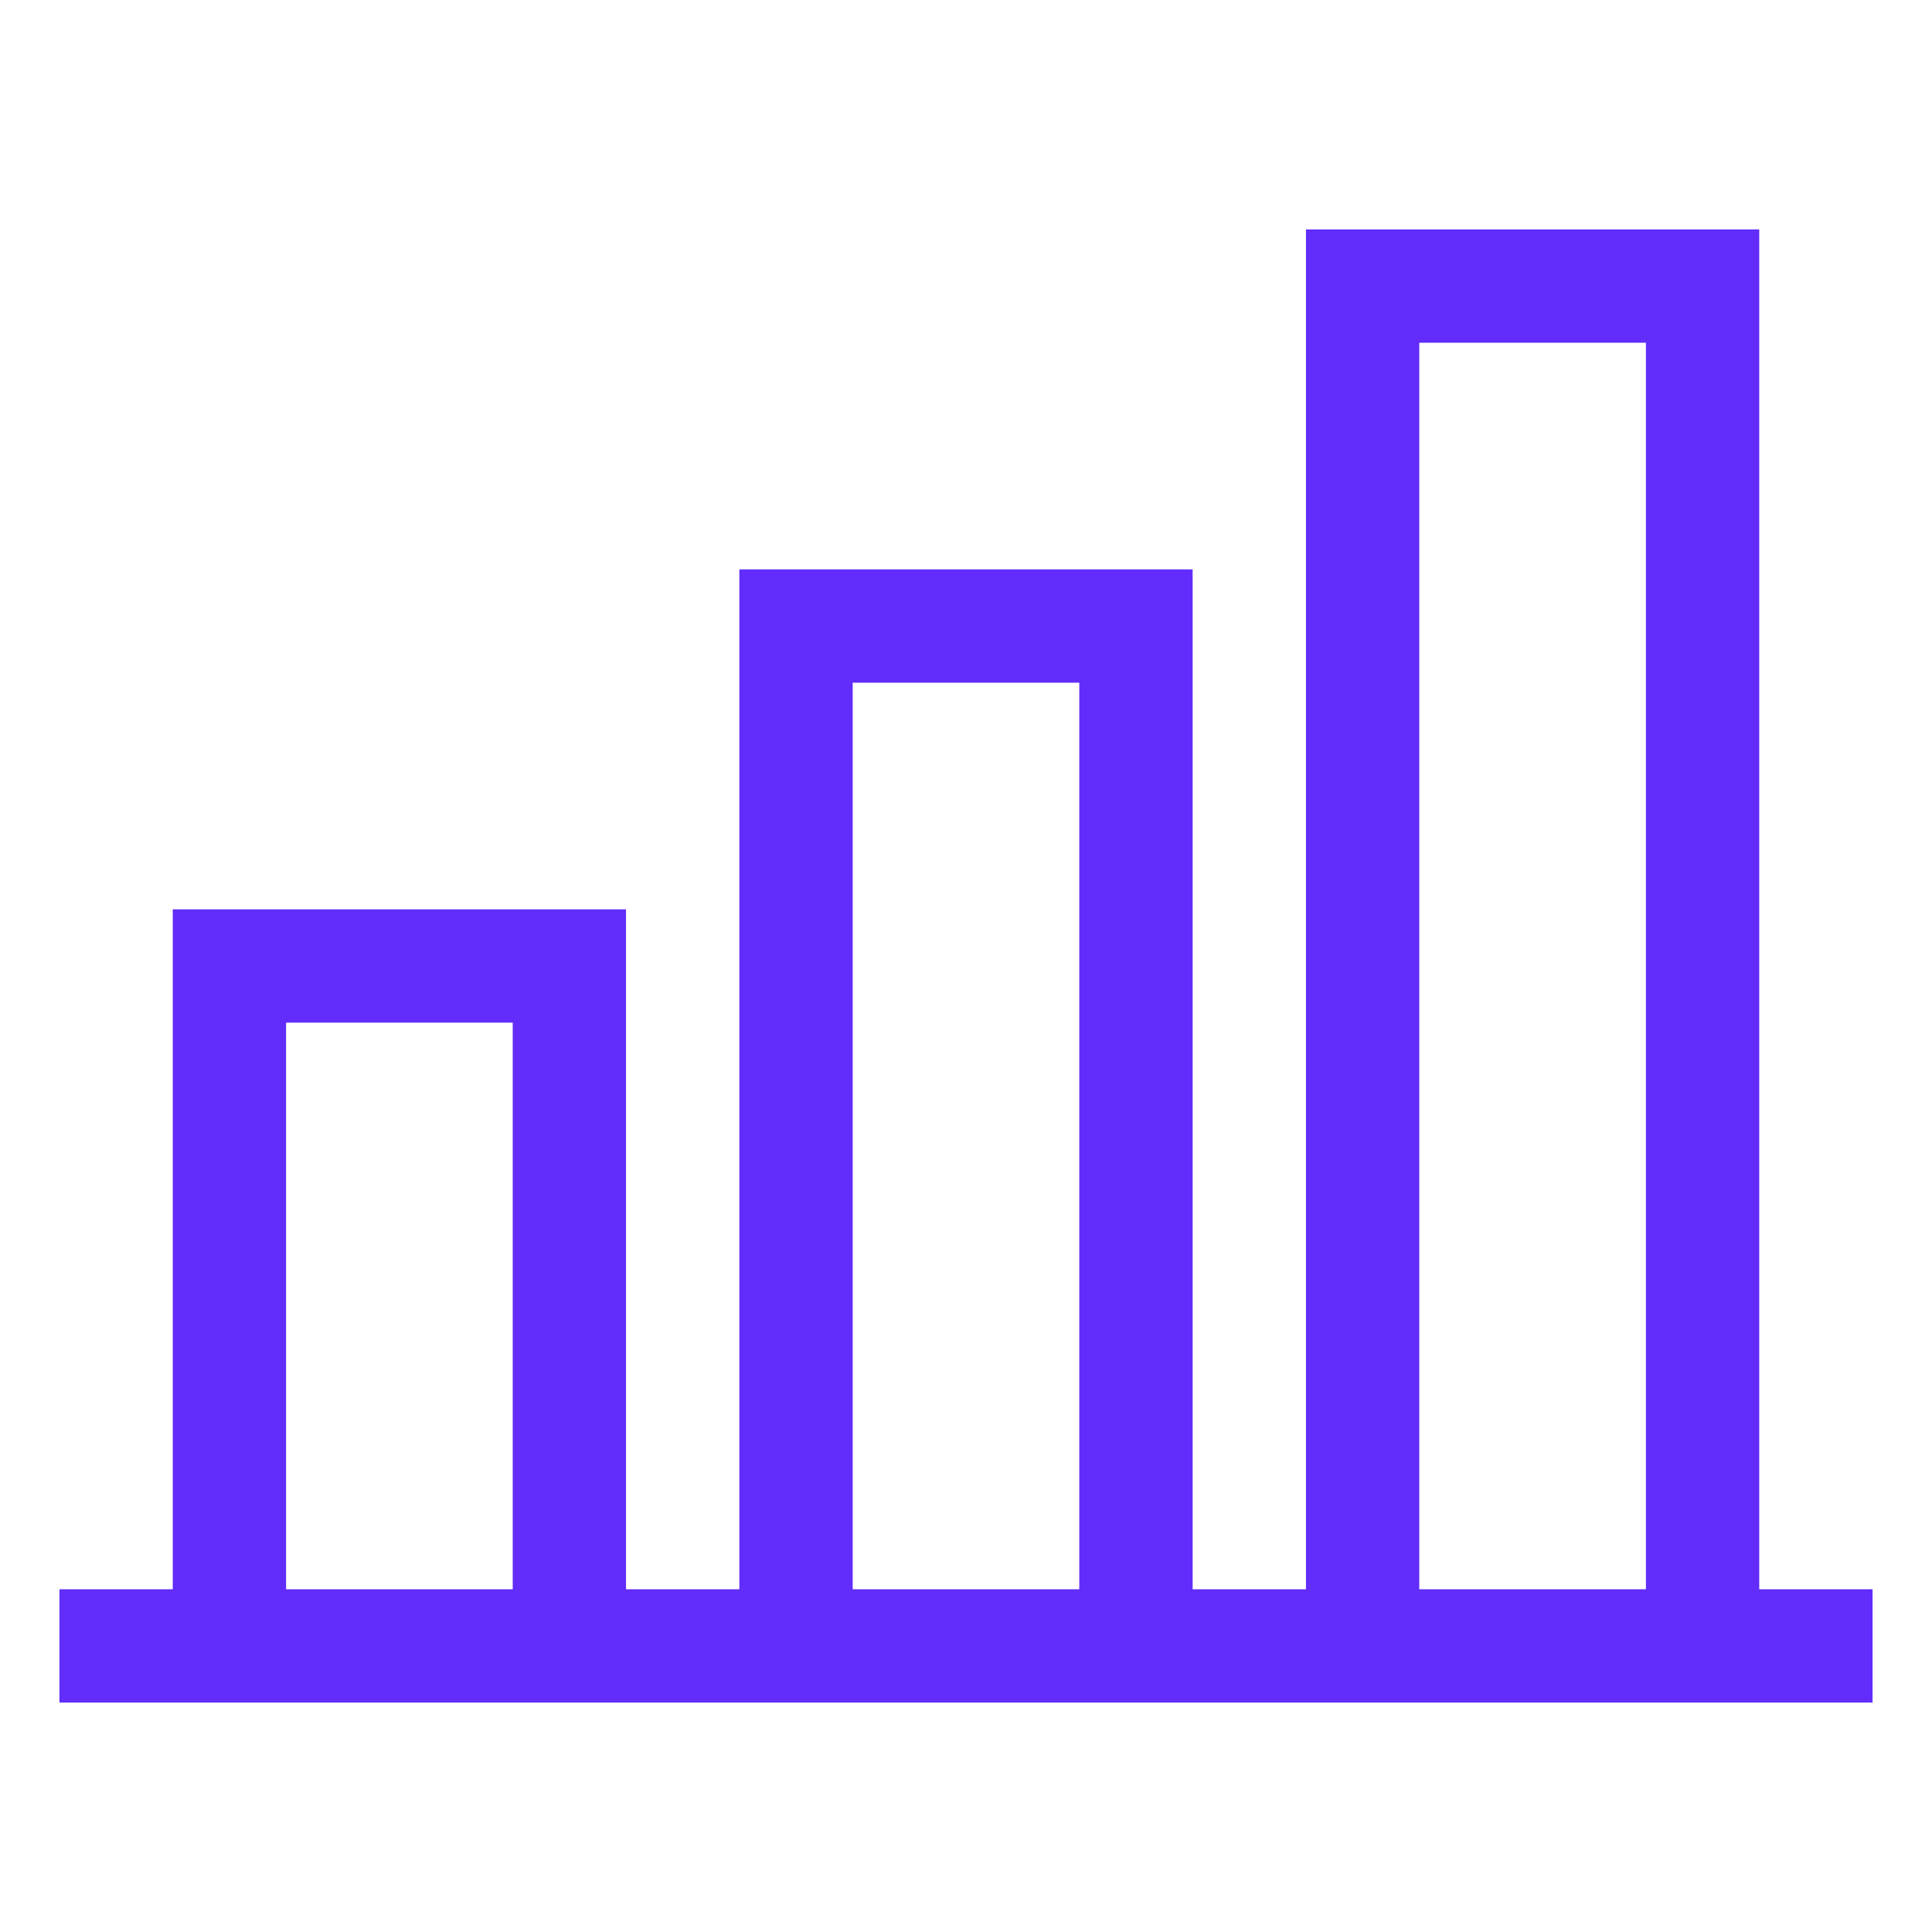 <svg width="65" height="65" viewBox="0 0 65 65" fill="none" xmlns="http://www.w3.org/2000/svg">
<path d="M21.062 53.469H17.25V34.406H9.625V53.469H5.812V30.594H21.062V53.469ZM40.125 53.469H36.312V22.969H28.688V53.469H24.875V19.156H40.125V53.469ZM59.188 53.469H55.375V11.531H47.75V53.469H43.938V7.719H59.188V53.469ZM2 53.469H63V57.281H2V53.469Z" fill="#622DFA"/>
</svg>
